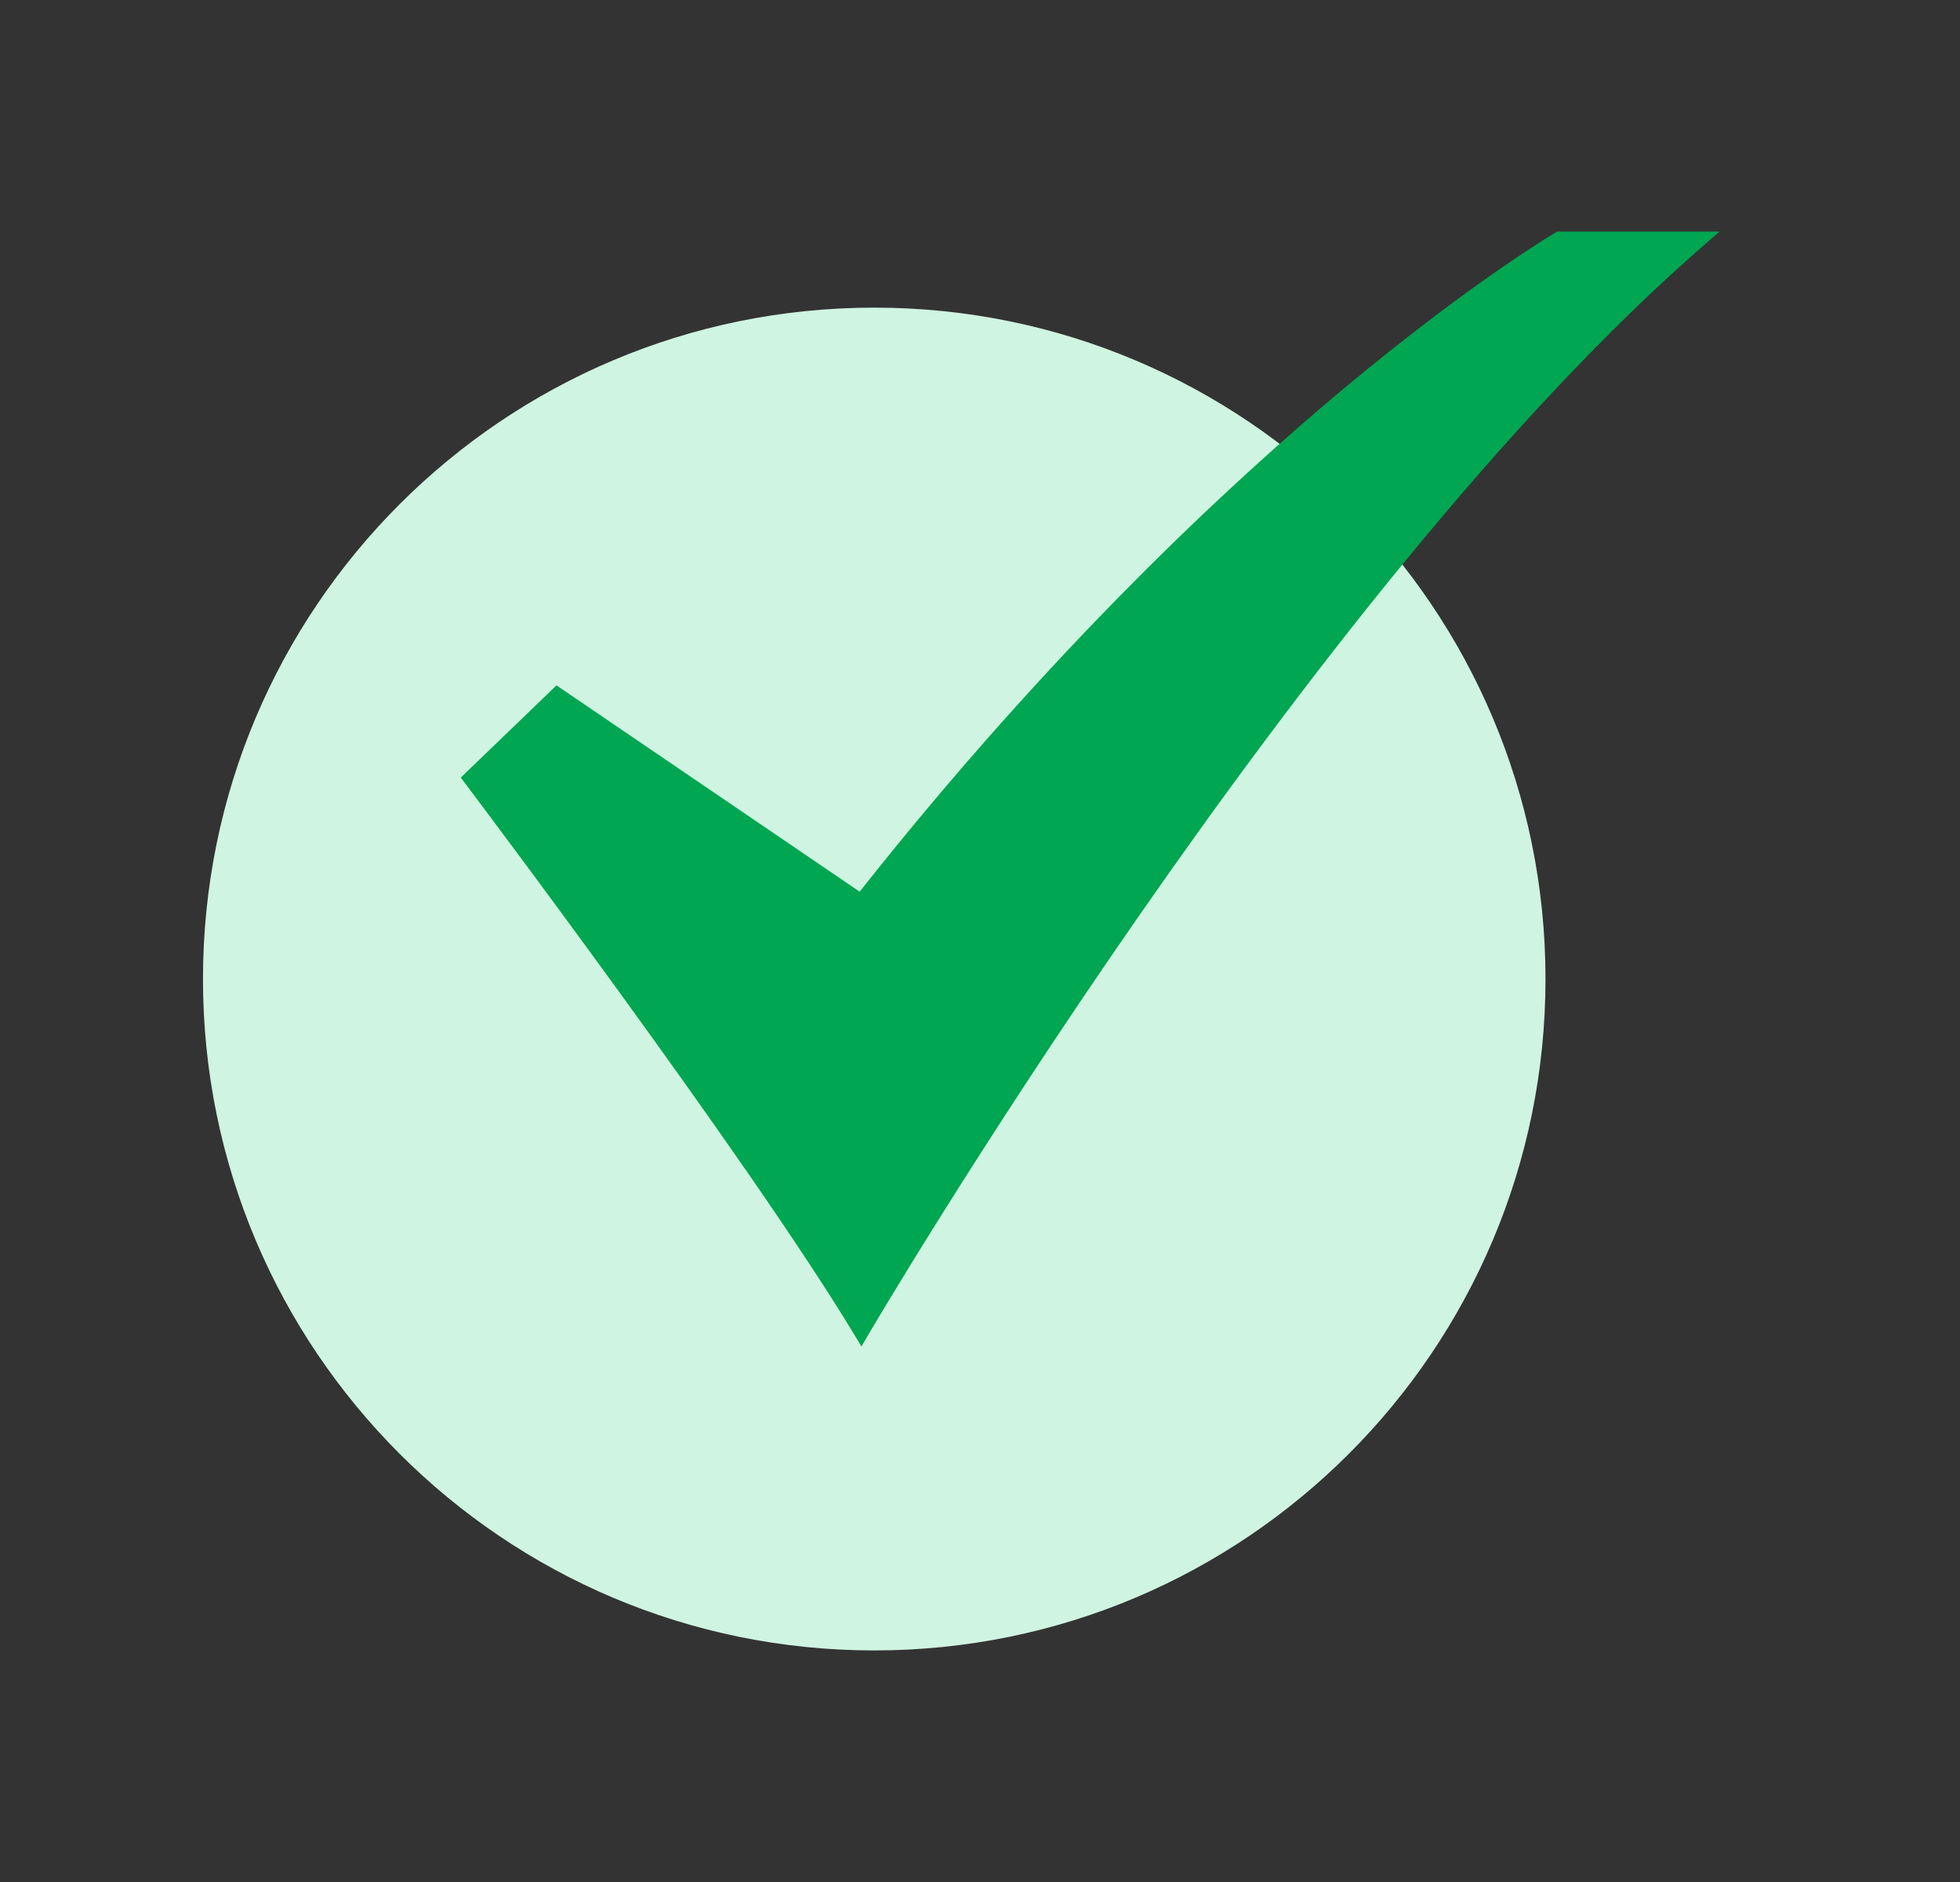 <svg xmlns="http://www.w3.org/2000/svg" width="25" height="24" viewBox="0 0 25 24" fill="none"><rect x="0" y="0" width="25" height="24" fill="#333333" stroke="none"/><path d="M11.151 21.047C15.88 21.047 19.713 17.213 19.713 12.485C19.713 7.756 15.88 3.923 11.151 3.923C6.422 3.923 2.589 7.756 2.589 12.485C2.589 17.213 6.422 21.047 11.151 21.047Z" fill="#CFF4E1"/><path d="M10.988 17.171L10.899 17.024C9.55 14.785 5.965 10.033 5.929 9.985L5.877 9.916L7.098 8.74L10.965 11.371C13.399 8.293 15.671 6.179 17.152 4.945C18.773 3.595 19.828 2.973 19.838 2.967L19.862 2.953H21.934L21.736 3.125C16.646 7.542 11.129 16.929 11.074 17.023L10.988 17.171Z" fill="#00A651"/></svg>